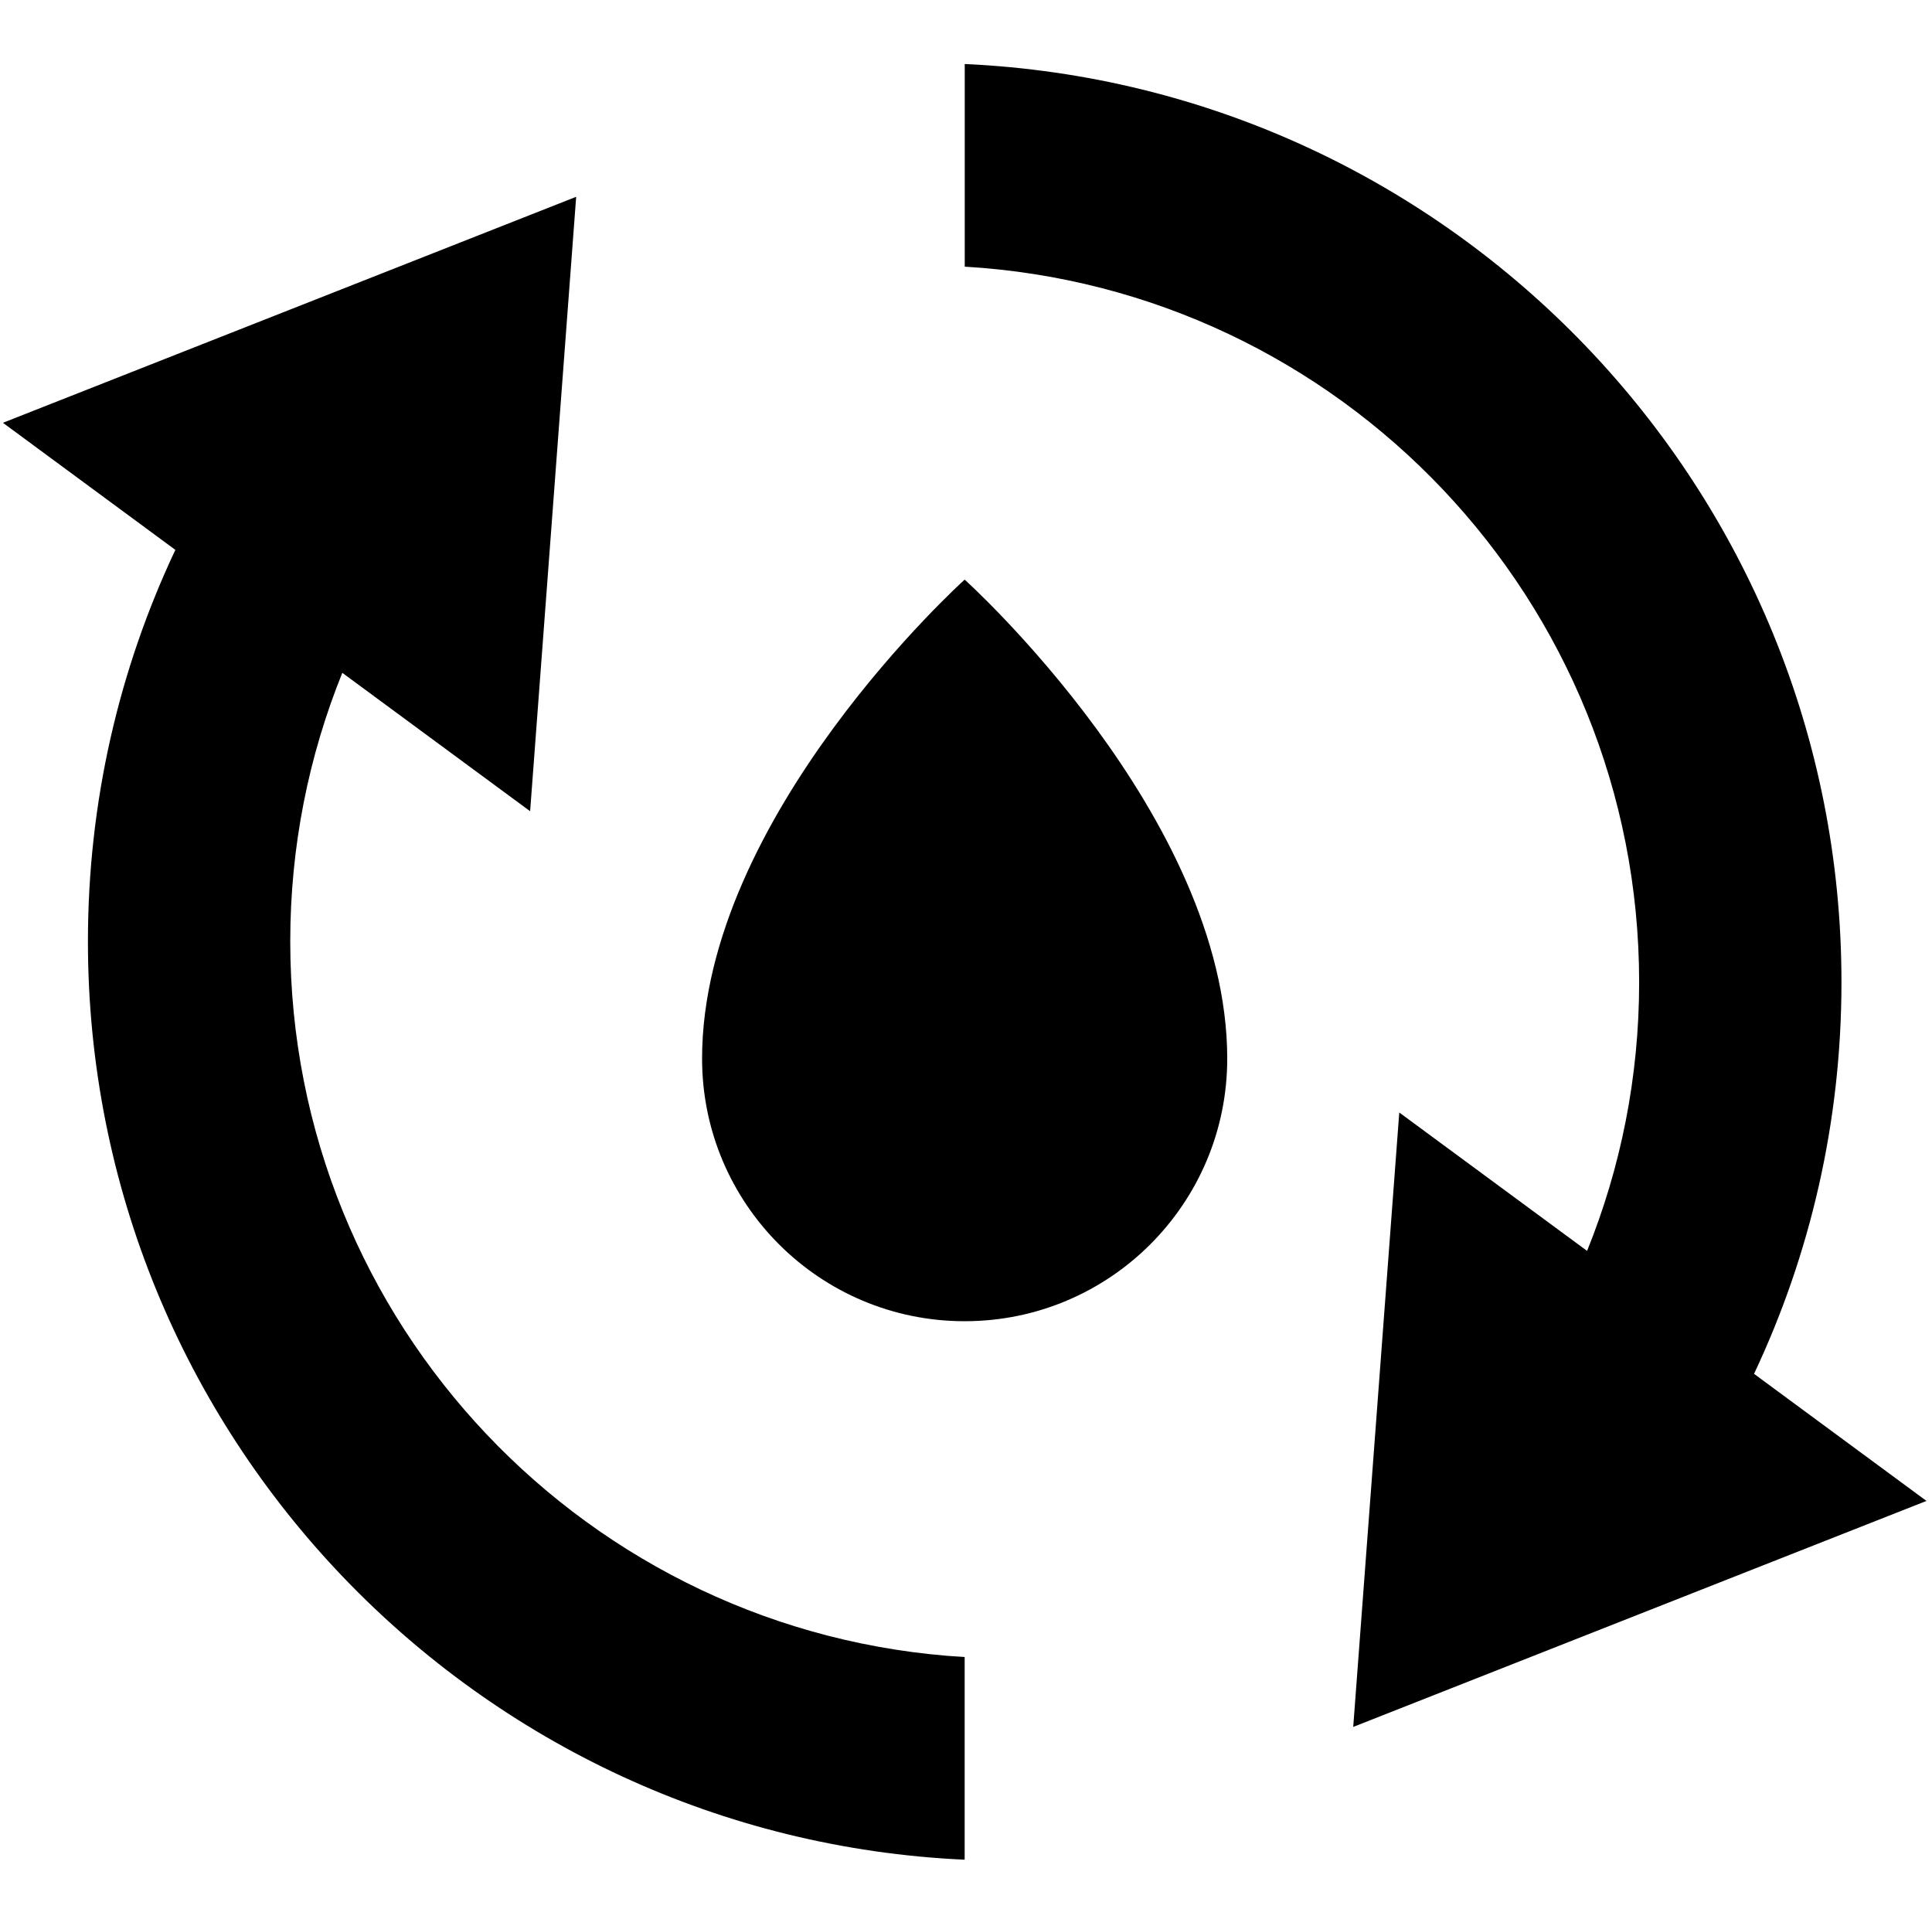<svg width="330" height="329" viewBox="0 0 330 329" fill="none" xmlns="http://www.w3.org/2000/svg">
<g clip-path="url(#clip0_102_990)">
<path d="M164.771 225.653C189.543 225.653 209.621 205.575 209.621 180.803C209.621 139.352 164.771 98.994 164.771 98.994C164.771 98.994 119.92 139.352 119.92 180.803C119.92 205.575 139.999 225.653 164.771 225.653Z" fill="black"/>
<path d="M239.007 189.989L231.14 294.943L329.055 256.345L299.603 234.64C309.176 214.348 314.536 191.682 314.536 167.764C314.536 83.488 248.126 14.719 164.784 10.933V45.544C229.034 49.304 279.978 102.581 279.978 167.777C279.978 183.989 276.818 199.468 271.085 213.641L239.02 190.016L239.007 189.989Z" fill="black"/>
<path d="M90.548 138.565L98.414 33.611L0.5 72.209L29.952 93.915C20.379 114.207 15.019 136.872 15.019 160.791C15.019 245.066 81.429 313.835 164.771 317.622V283.01C100.521 279.25 49.577 225.974 49.577 160.777C49.577 144.565 52.737 129.086 58.47 114.913L90.535 138.539L90.548 138.565Z" fill="black"/>
</g>
<defs>
<clipPath id="clip0_102_990">
<rect width="328.554" height="328.554" fill="white" transform="translate(0.5)"/>
</clipPath>
</defs>
</svg>
